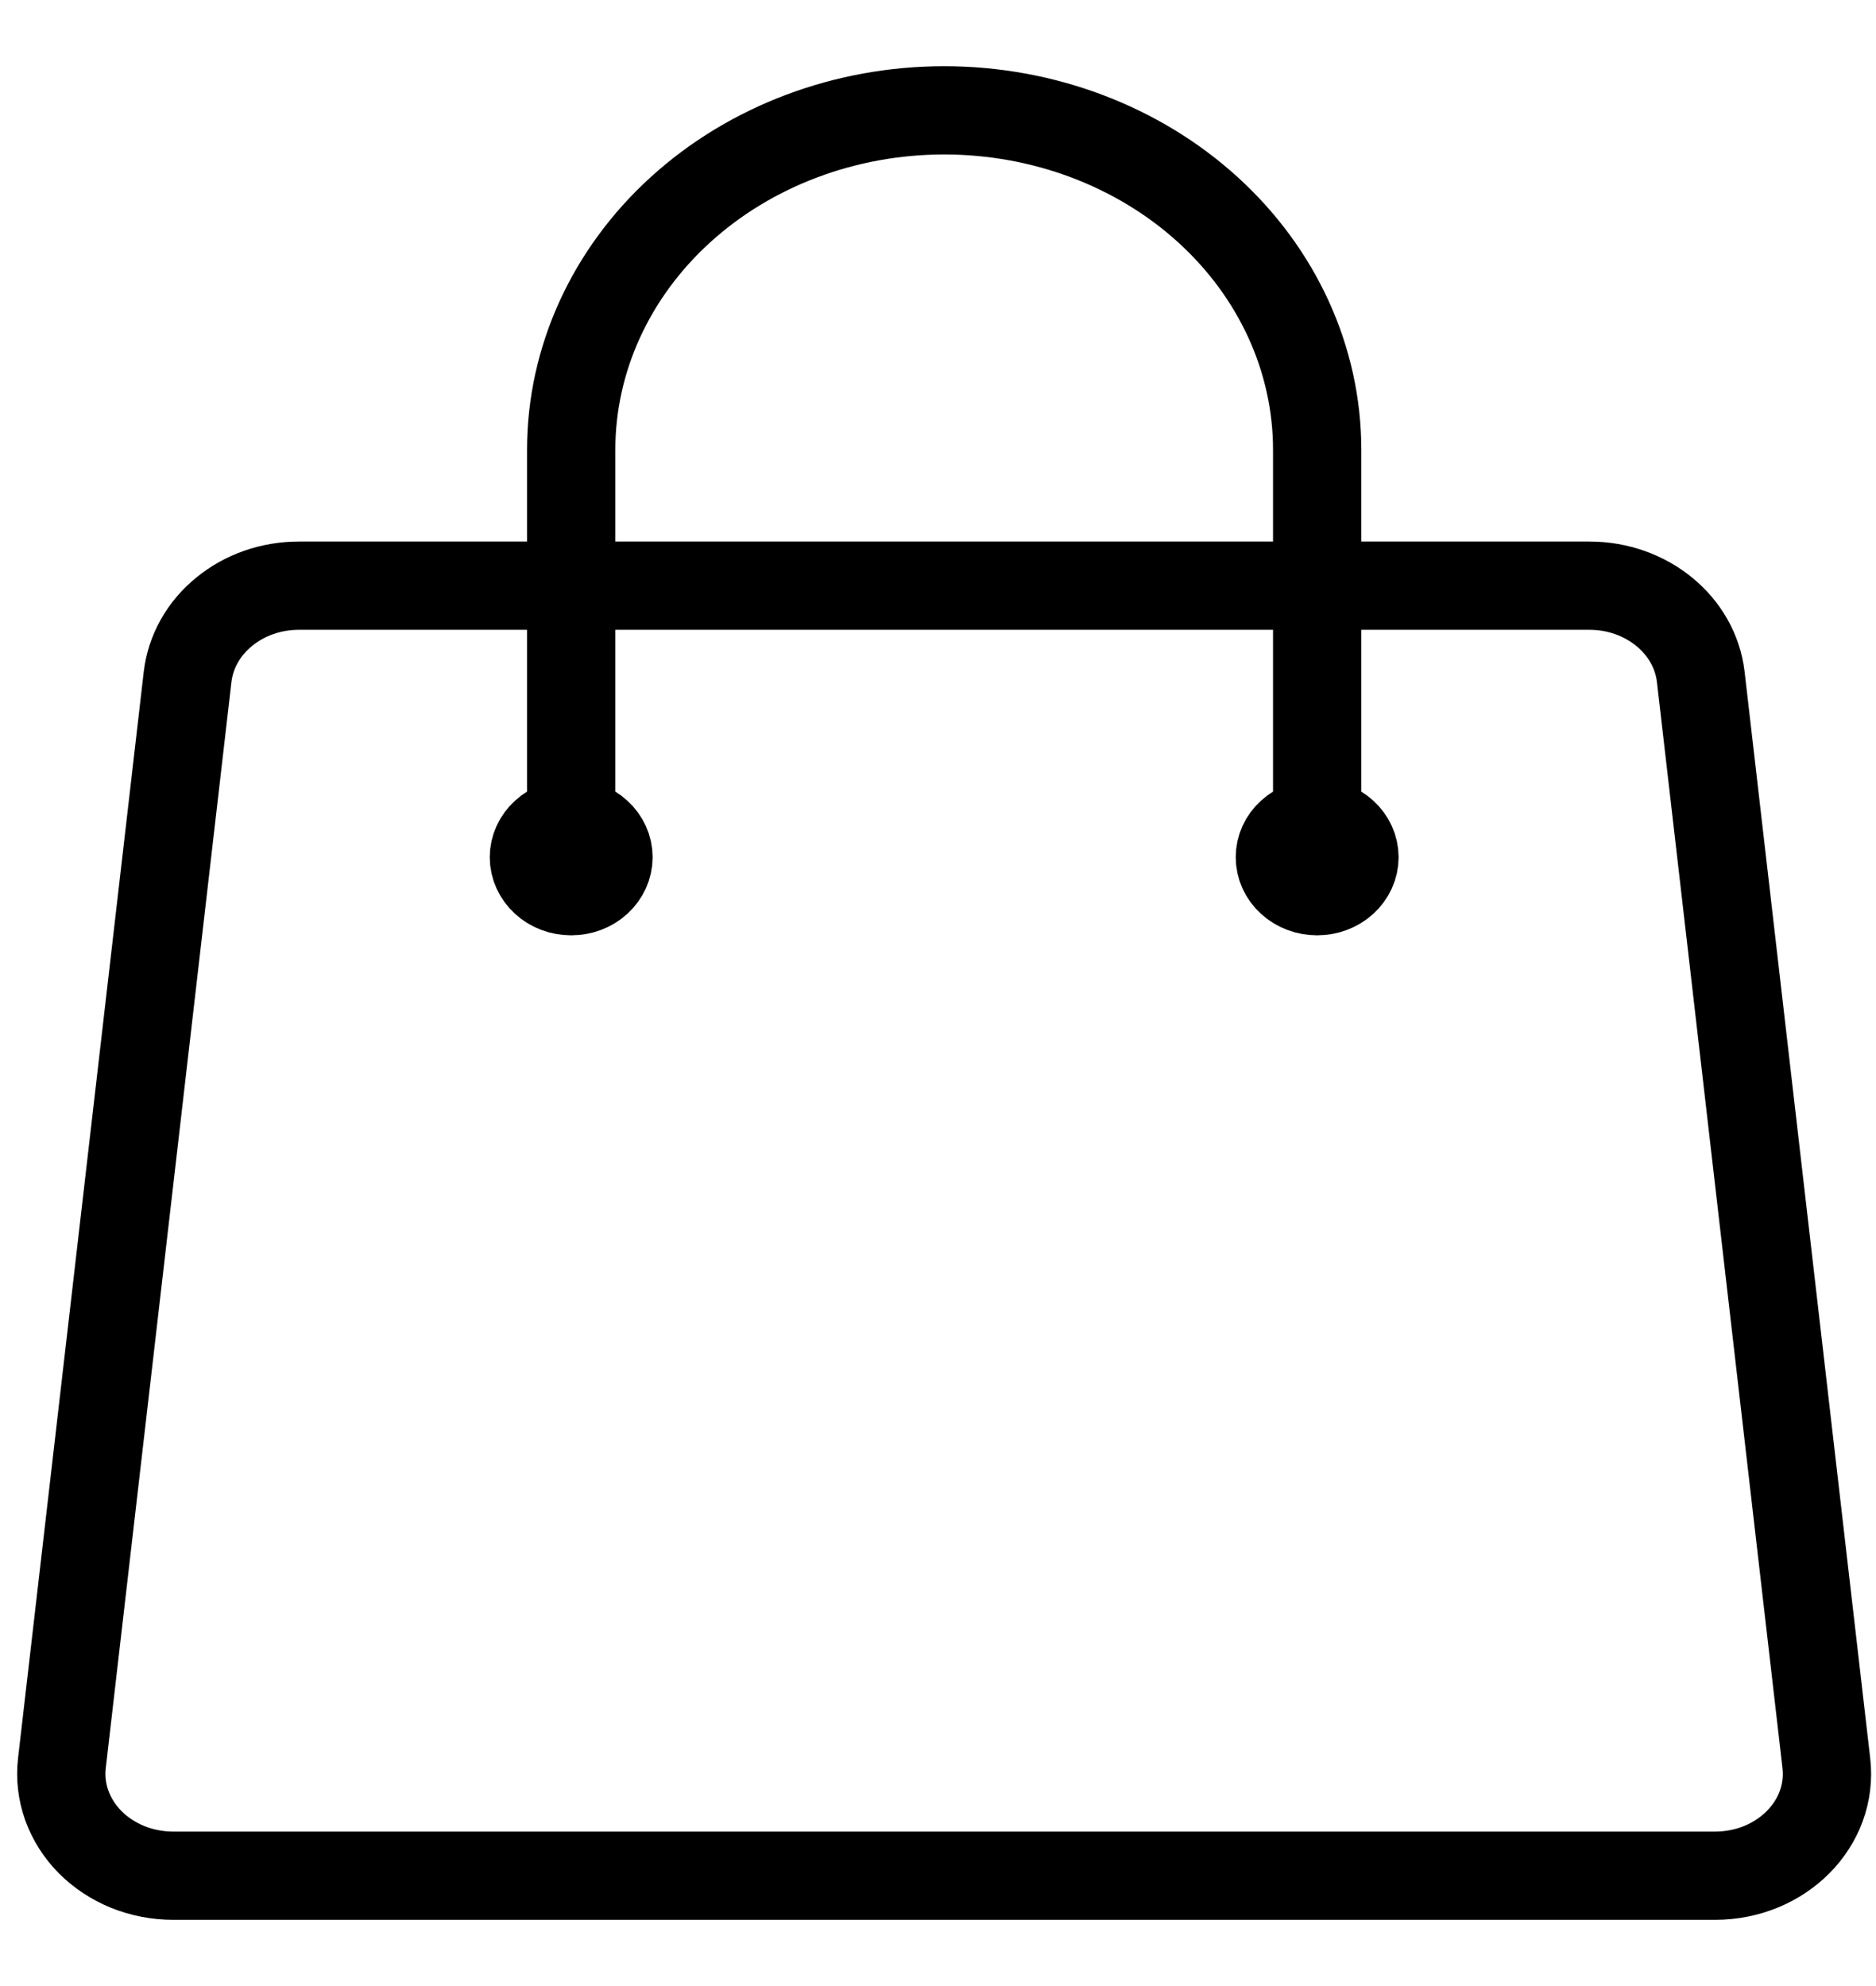 <?xml version="1.0" encoding="UTF-8"?> <svg xmlns="http://www.w3.org/2000/svg" width="17" height="18" viewBox="0 0 17 18" fill="none"> <path d="M11.936 7.769V4.077C11.936 3.261 11.58 2.478 10.946 1.901C10.312 1.324 9.452 1 8.556 1C7.66 1 6.8 1.324 6.166 1.901C5.532 2.478 5.176 3.261 5.176 4.077V7.769M15.412 6.134L16.55 15.98C16.613 16.526 16.144 17 15.541 17H1.571C1.428 17 1.288 16.973 1.158 16.921C1.028 16.868 0.911 16.791 0.816 16.695C0.721 16.599 0.649 16.485 0.605 16.362C0.561 16.239 0.546 16.109 0.561 15.98L1.7 6.134C1.727 5.907 1.844 5.697 2.031 5.545C2.217 5.392 2.458 5.308 2.709 5.308H14.403C14.922 5.308 15.357 5.665 15.412 6.134ZM5.514 7.769C5.514 7.851 5.478 7.929 5.415 7.987C5.352 8.045 5.266 8.077 5.176 8.077C5.086 8.077 5 8.045 4.937 7.987C4.874 7.929 4.838 7.851 4.838 7.769C4.838 7.688 4.874 7.609 4.937 7.552C5 7.494 5.086 7.462 5.176 7.462C5.266 7.462 5.352 7.494 5.415 7.552C5.478 7.609 5.514 7.688 5.514 7.769V7.769ZM12.274 7.769C12.274 7.851 12.238 7.929 12.175 7.987C12.111 8.045 12.026 8.077 11.936 8.077C11.846 8.077 11.76 8.045 11.697 7.987C11.633 7.929 11.598 7.851 11.598 7.769C11.598 7.688 11.633 7.609 11.697 7.552C11.76 7.494 11.846 7.462 11.936 7.462C12.026 7.462 12.111 7.494 12.175 7.552C12.238 7.609 12.274 7.688 12.274 7.769V7.769Z" stroke="black" stroke-width="0.8" stroke-linecap="round" stroke-linejoin="round"></path> </svg> 